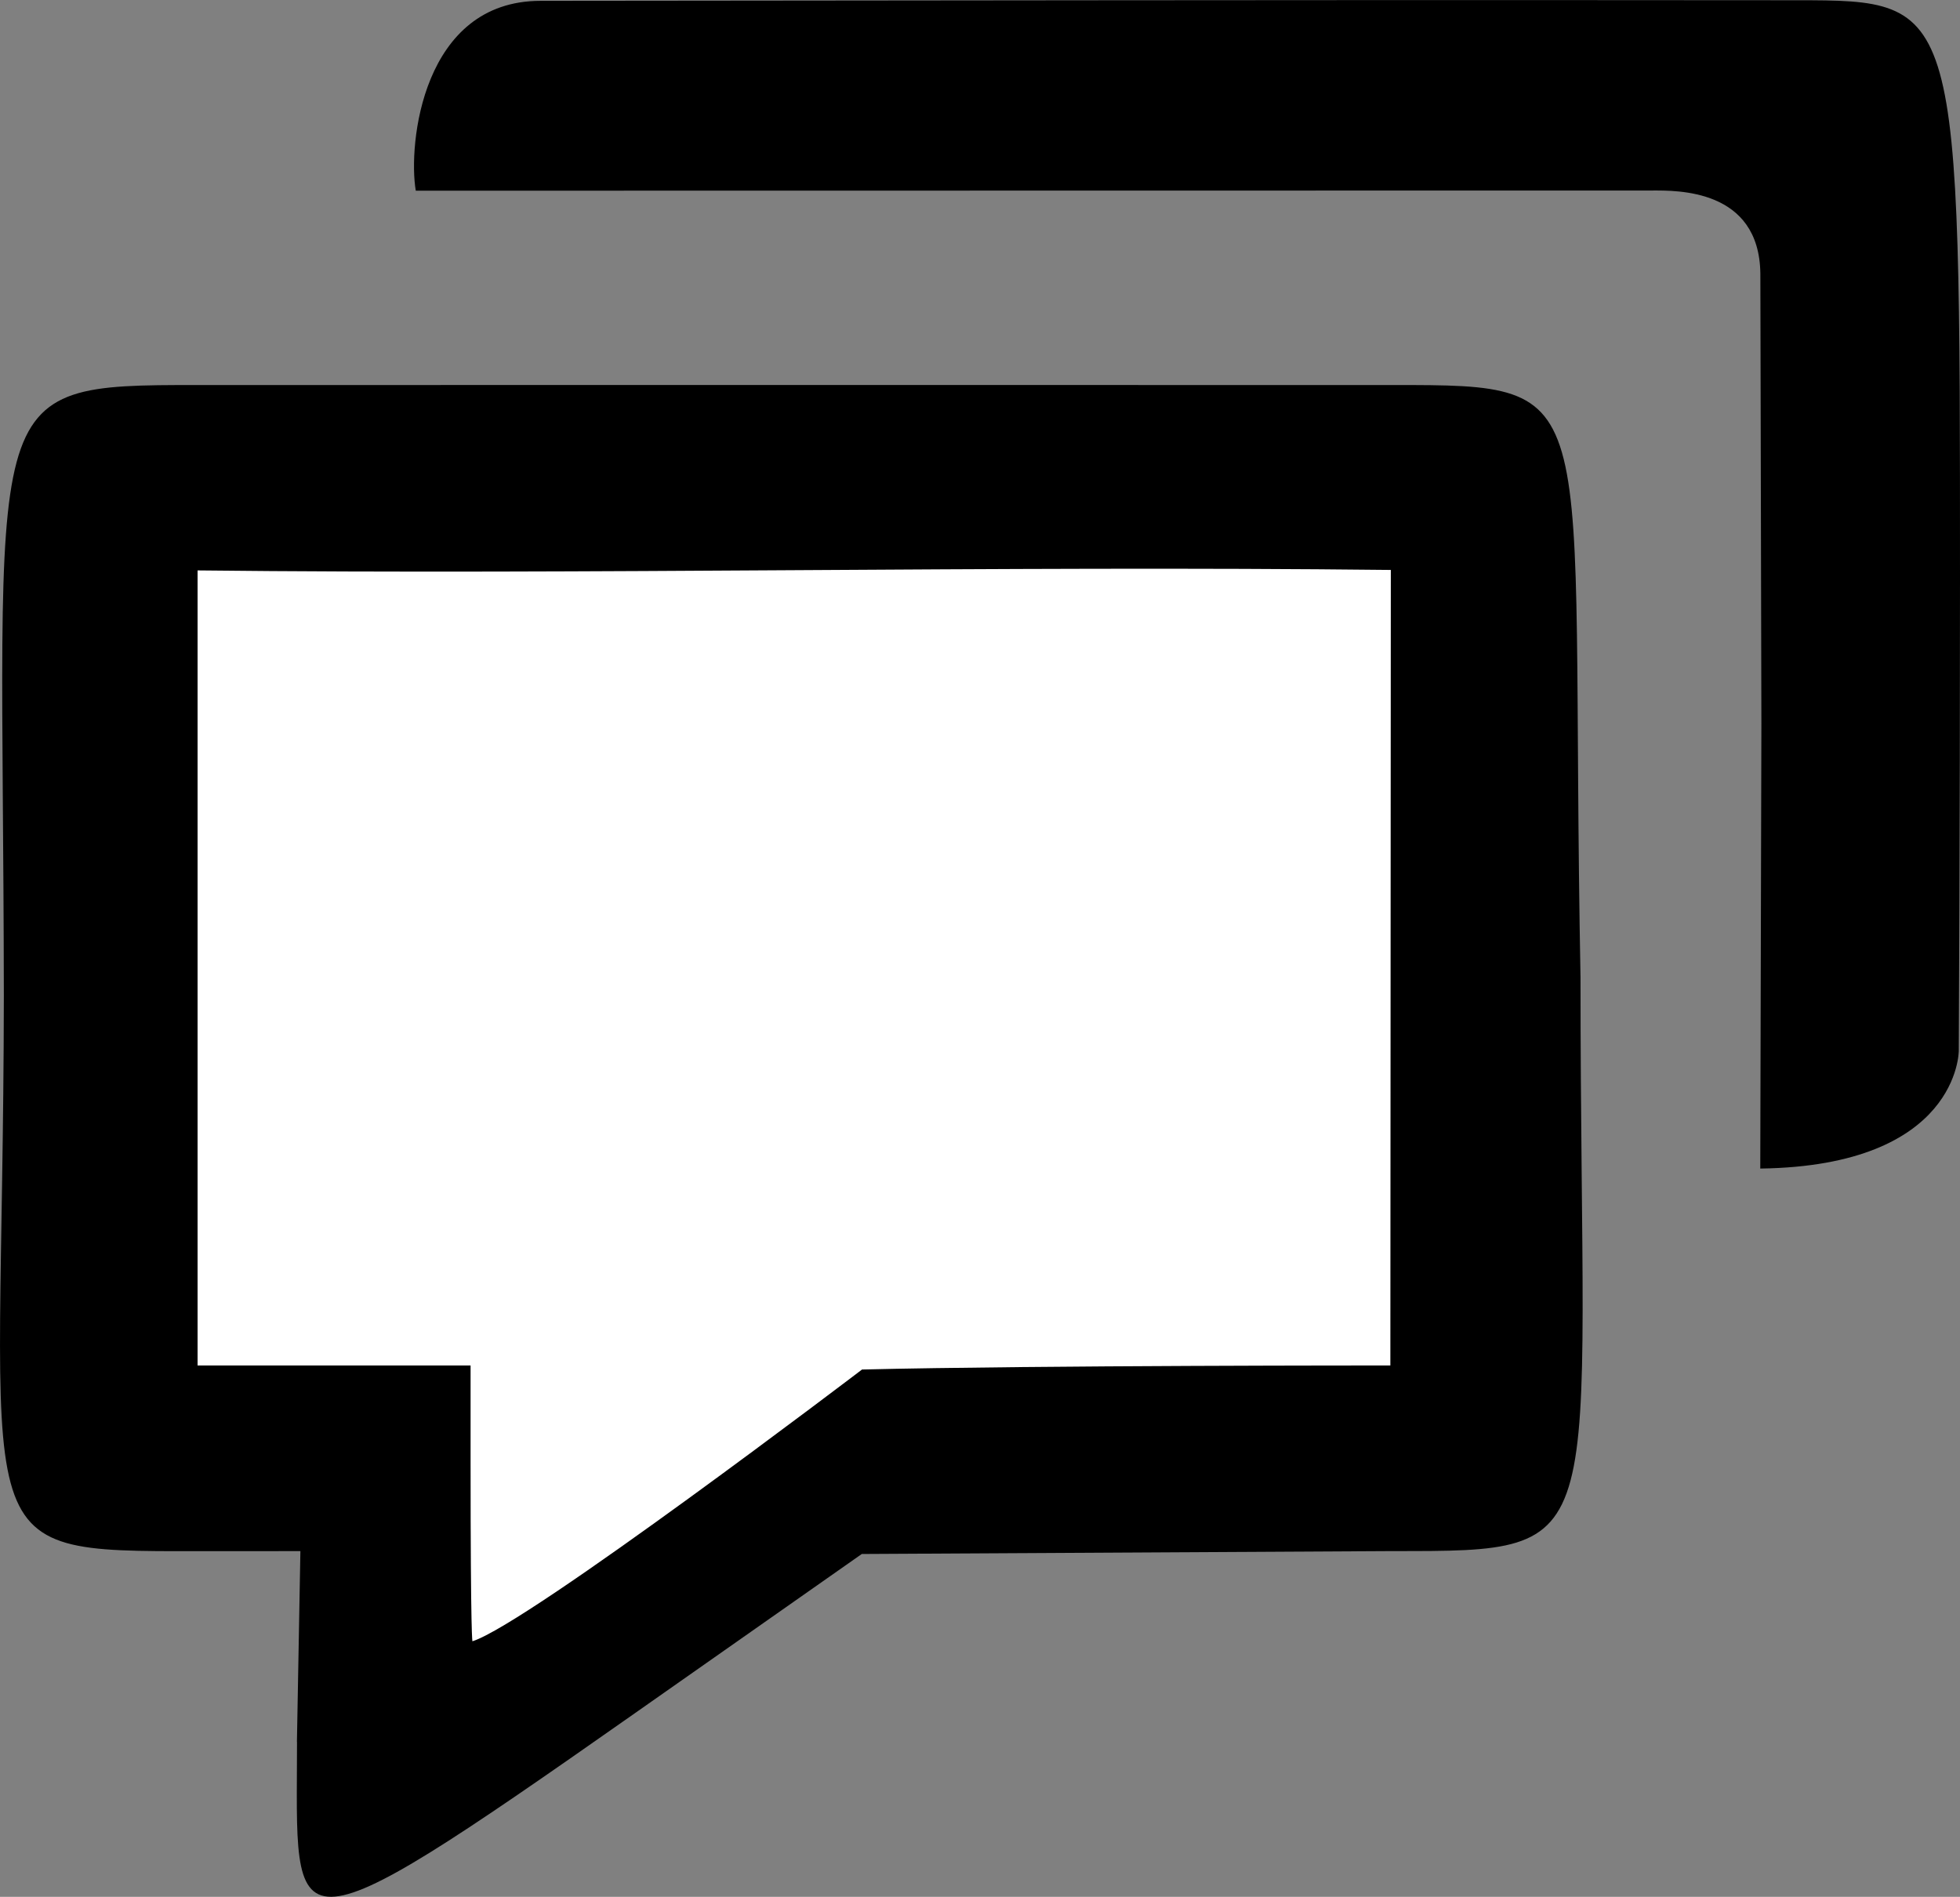 <?xml version="1.0" encoding="UTF-8" standalone="no"?>
<svg
   xmlns:dc="http://purl.org/dc/elements/1.1/"
   xmlns:cc="http://creativecommons.org/ns#"
   xmlns:rdf="http://www.w3.org/1999/02/22-rdf-syntax-ns#"
   xmlns:svg="http://www.w3.org/2000/svg"
   xmlns="http://www.w3.org/2000/svg"
   xmlns:sodipodi="http://sodipodi.sourceforge.net/DTD/sodipodi-0.dtd"
   xmlns:inkscape="http://www.inkscape.org/namespaces/inkscape"
   width="20.892mm"
   height="20.222mm"
   viewBox="0 0 20.892 20.222"
   version="1.1"
   id="svg8"
   inkscape:version="1.0.2 (e86c870879, 2021-01-15)"
   sodipodi:docname="charicon.svg">
  <rect x="0" y="0" width="20.892" height="20.222" fill="#808080" stroke="none"/>
  <defs
     id="defs2" />
  <sodipodi:namedview
     id="base"
     pagecolor="#ffff5e"
     bordercolor="#666666"
     borderopacity="1.0"
     inkscape:pageopacity="0"
     inkscape:pageshadow="2"
     inkscape:zoom="5.3794564"
     inkscape:cx="65.798323"
     inkscape:cy="41.676512"
     inkscape:document-units="mm"
     inkscape:current-layer="layer1"
     inkscape:document-rotation="0"
     showgrid="false"
     showguides="true"
     inkscape:guide-bbox="true"
     fit-margin-top="0"
     fit-margin-left="0"
     fit-margin-right="0"
     fit-margin-bottom="0"
     inkscape:window-width="1920"
     inkscape:window-height="1000"
     inkscape:window-x="0"
     inkscape:window-y="0"
     inkscape:window-maximized="1" />
  <g
     inkscape:label="Layer 1"
     inkscape:groupmode="layer"
     id="layer1"
     transform="translate(-89.188,-121.158)">
    <path
       id="path915"
       style="fill:#ffffff;stroke:none;stroke-width:0.186"
       sodipodi:type="inkscape:offset"
       inkscape:radius="4.3181167"
       inkscape:original="M 7.9863281 23.087891 L 7.9863281 38.980469 L 7.9863281 54.875 L 13.439453 54.875 L 18.894531 54.875 L 19.015625 58.361328 C 19.082623 60.278344 19.138383 62.791159 19.138672 63.947266 L 19.138672 66.050781 L 20.072266 65.527344 C 21.329649 64.824389 26.745853 61.021826 31.128906 57.763672 L 34.705078 55.105469 L 45.326172 54.966797 L 55.945312 54.828125 L 55.945312 38.957031 L 55.945312 23.087891 L 31.966797 23.087891 L 7.9863281 23.087891 z "
       d="m 7.986,18.77 a 4.319,4.319 0 0 0 -4.318,4.318 V 38.98 54.875 a 4.319,4.319 0 0 0 4.318,4.318 h 5.453 1.275 c 0.054,1.753 0.105,3.865 0.105,4.756 v 2.102 A 4.319,4.319 0 0 0 21.25,69.816 l 0.934,-0.523 c 1.218,-0.681 2.635,-1.688 4.727,-3.156 2.094,-1.47 4.565,-3.251 6.795,-4.908 l 2.455,-1.824 9.223,-0.119 10.619,-0.139 a 4.319,4.319 0 0 0 4.262,-4.318 V 38.957 23.088 a 4.319,4.319 0 0 0 -4.318,-4.318 H 31.967 Z"
       transform="matrix(0.265,0,0,0.265,89.188,121.158)" />
    <path
       style="fill:#000000;stroke-width:0.265"
       d="m 92.353,139.728 0.037,-2.034 -1.086,6.5e-4 c -2.567,0.002 -2.082,0.031 -2.075,-5.924 -0.008,-6.484 -0.317,-6.508 2.063,-6.508 l 6.227,-2.5e-4 6.517,2.5e-4 c 2.306,0 1.881,0 1.999,6.317 0,6.145 0.383,6.114 -1.999,6.114 l -5.662,0.031 -2.448,1.718 c -3.785,2.657 -3.572,2.412 -3.572,0.285 z m 6.026,-3.97 c 1.876,-0.045 5.629,-0.043 5.629,-0.043 l 0.005,-8.481 c -4.189,-0.047 -8.53,0.052 -12.719,0.005 v 4.238 4.238 h 1.455 1.455 v 1.014 c 0,1.923 0.02,1.926 0.02,1.926 0.594,-0.188 4.154,-2.898 4.154,-2.898 z m 9.584,-6.881 -0.011,-4.803 c -0.012,-0.906 -0.893,-0.885 -1.153,-0.885 l -13.179,0.002 c -0.084,-0.488 0.067,-2.024 1.33,-2.024 l 6.039,-0.006 c 3.756,-0.004 7.351,-2.8e-4 7.351,-2.8e-4 1.744,0.002 1.74,0.002 1.74,6.196 -3e-5,2.636 -0.013,5.004 -0.013,5.004 0,0 0.004,1.227 -2.116,1.255 z"
       id="path24"
       sodipodi:nodetypes="scscccccccssscccccccsscccccsccsssccc" />
  </g>
</svg>
